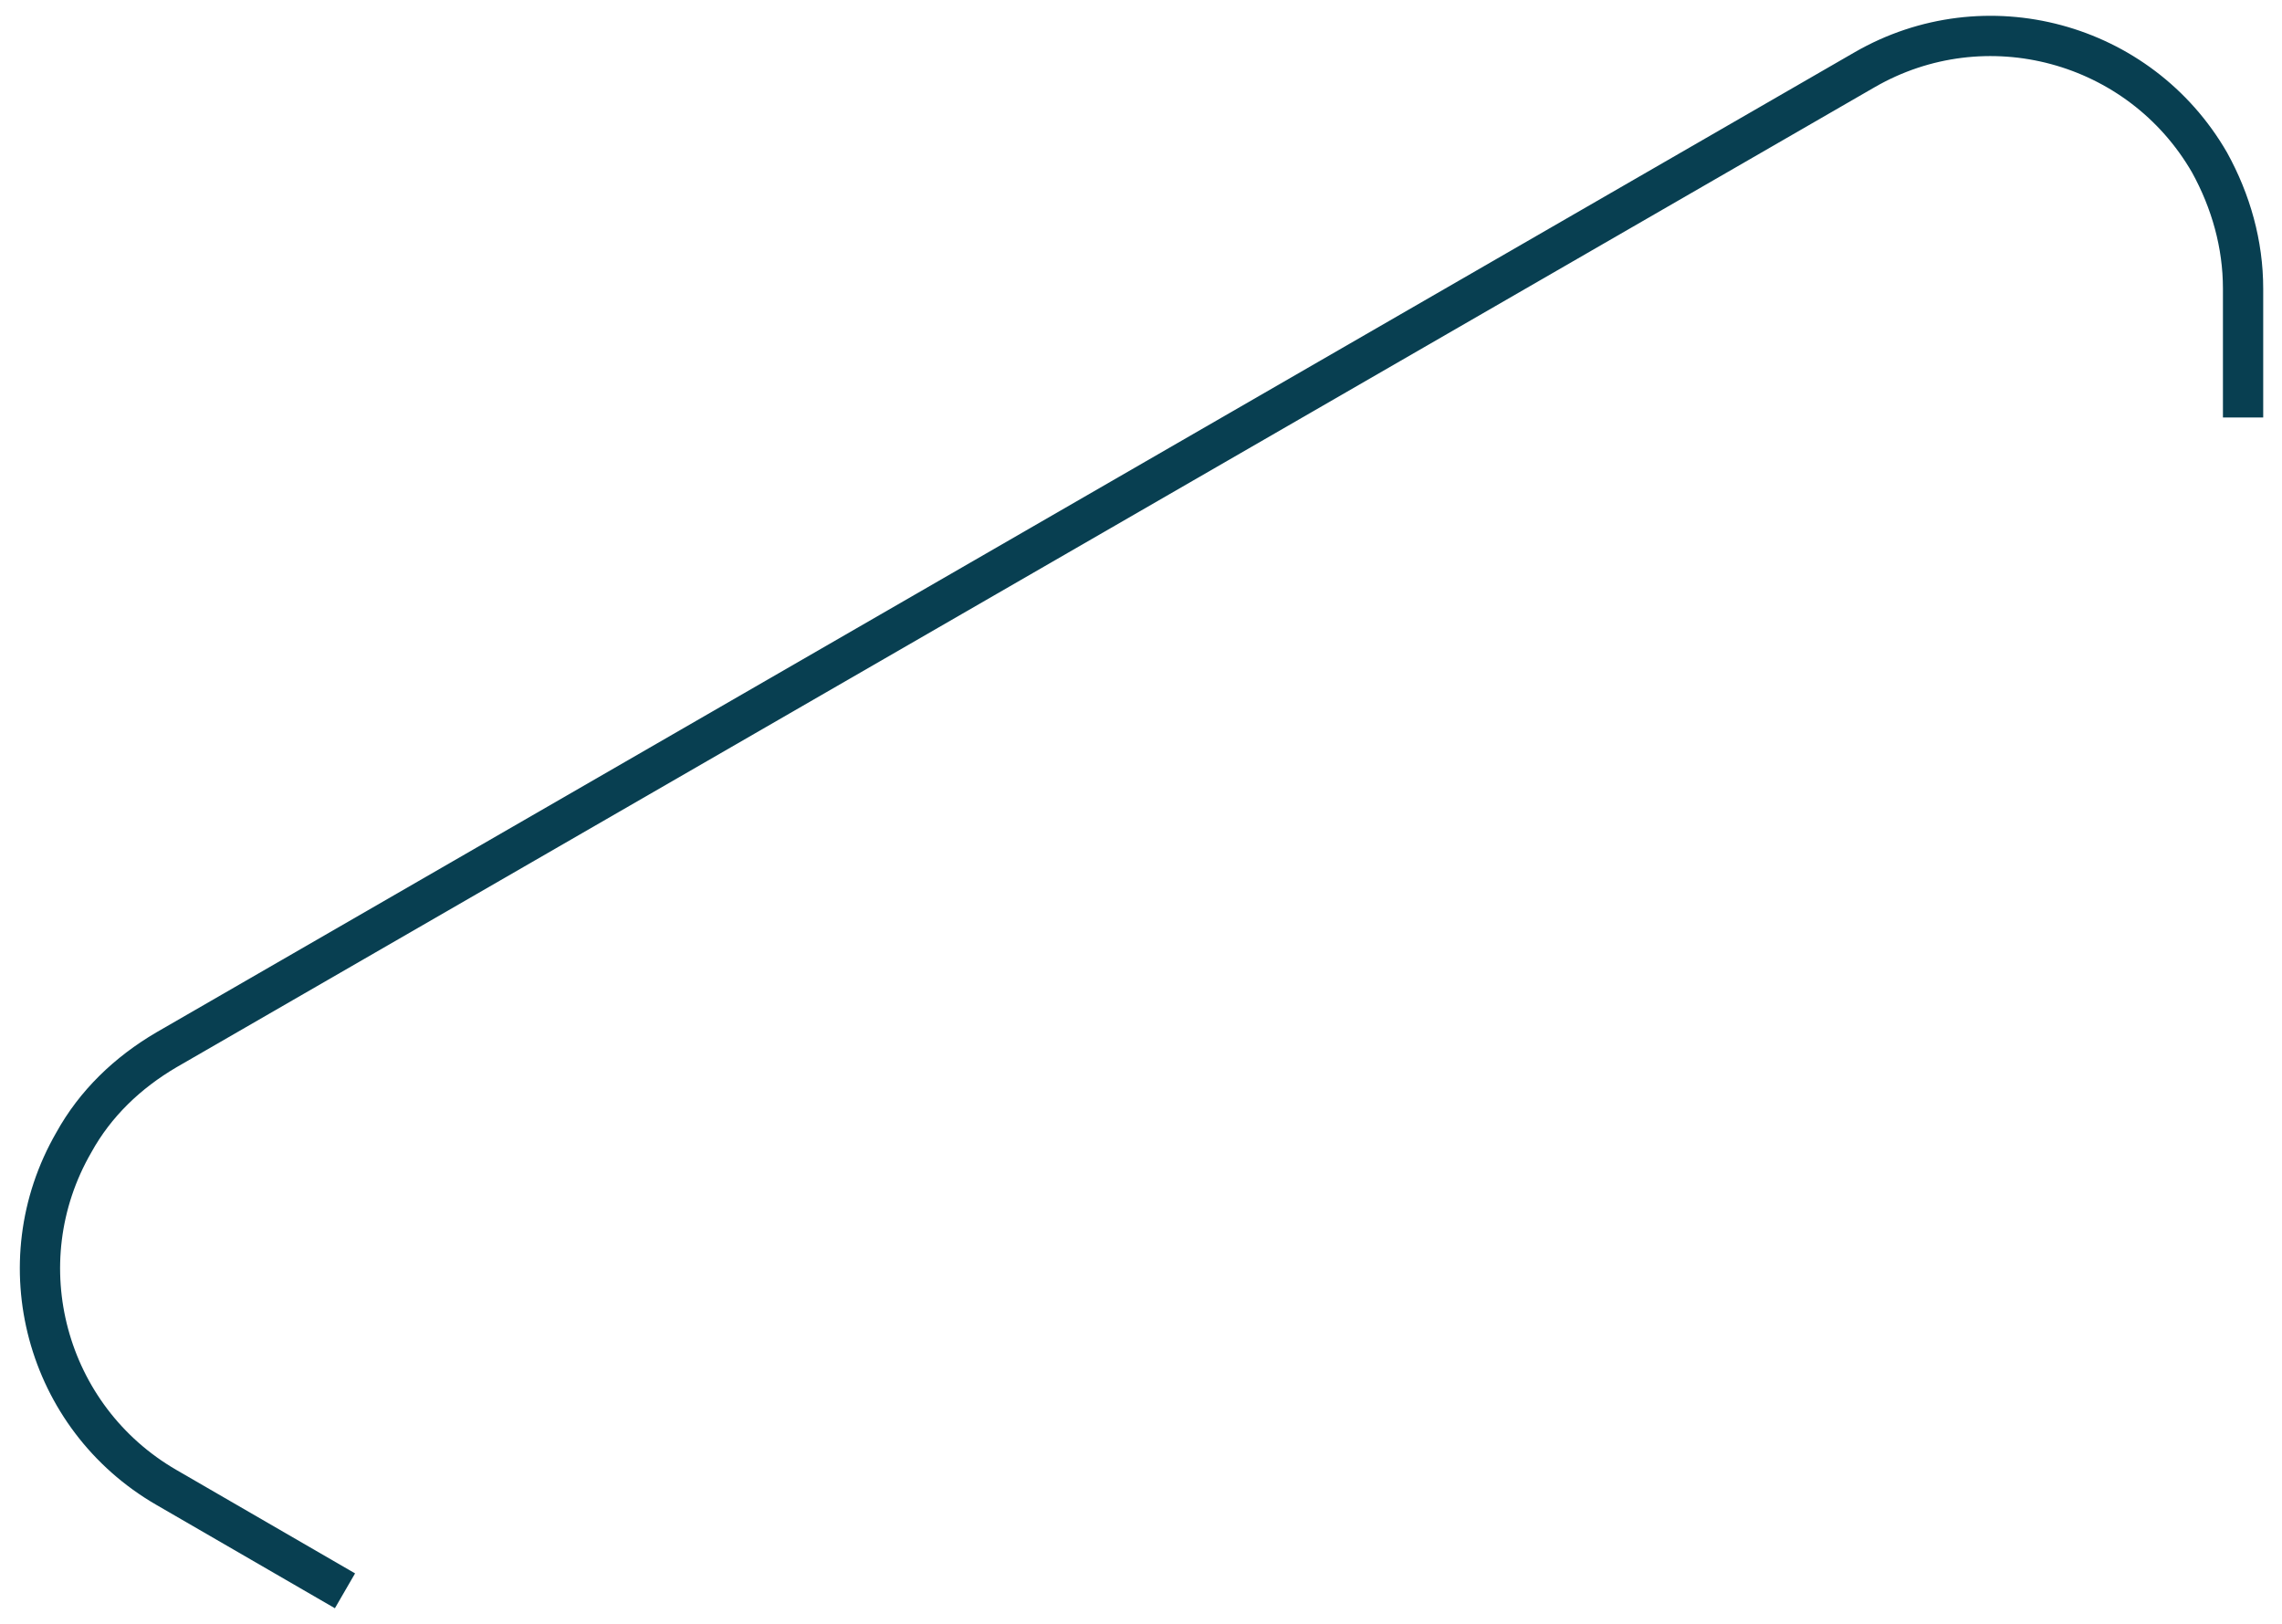 <svg xmlns="http://www.w3.org/2000/svg" width="170" height="121" viewBox="0 0 170 121" fill="none"><path d="M25.7 118.5L12.4 110.8C3.4 105.6 0.3 94.1 5.5 85.1C7.1 82.2 9.5 79.9 12.4 78.2L138.9 5.2C147.9 -8.74996e-05 159.4 3.1 164.6 12.1C166.2 15 167.1 18.2 167.1 21.5V31.1" stroke="#083F51" stroke-width="3"></path></svg>